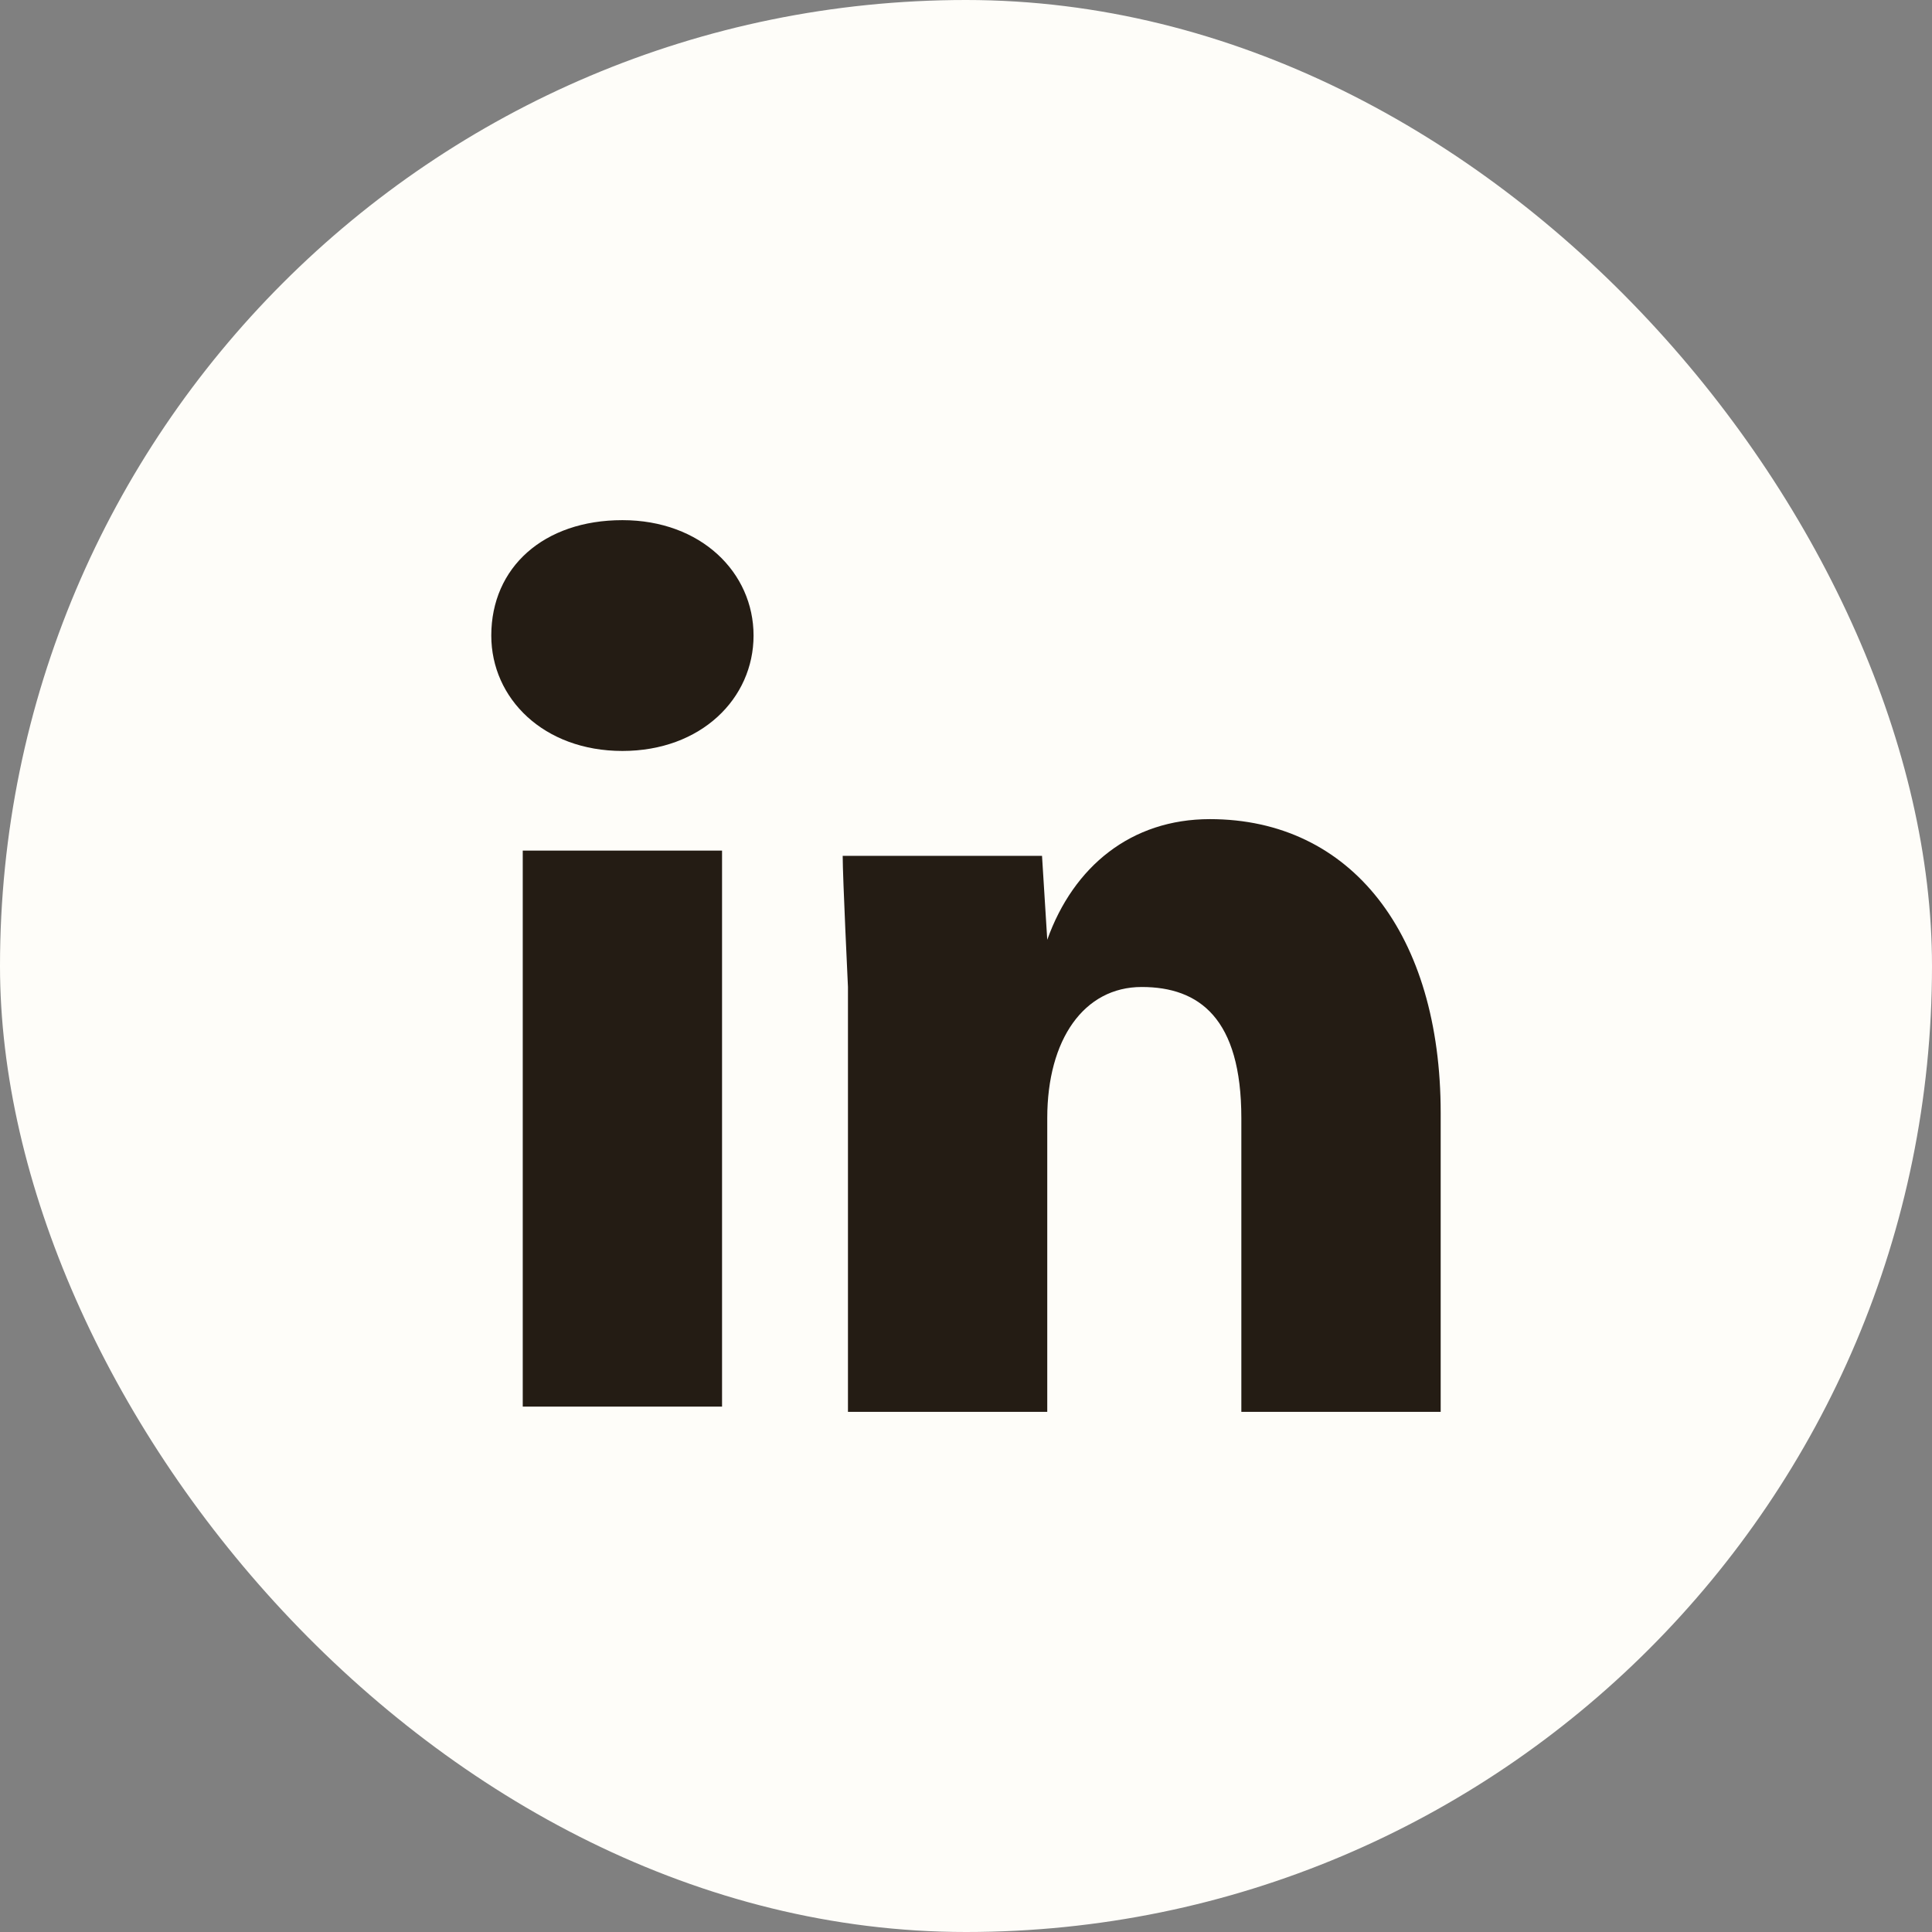 <svg width="52" height="52" viewBox="0 0 52 52" fill="none" xmlns="http://www.w3.org/2000/svg">
    <rect x="0" y="0" width="52" height="52" fill="#808080" stroke="none"/>
    <rect width="52" height="52" rx="26" fill="#FEFDF9"/>
    <path d="M16.752 14C18.87 14 20.282 15.412 20.282 17.106C20.282 18.8 18.87 20.212 16.752 20.212C14.634 20.212 13.223 18.8 13.223 17.106C13.223 15.271 14.634 14 16.752 14Z" fill="#241C14"/>
    <path d="M14.07 22.894H19.293H19.434V37.859H14.07V22.894Z" fill="#241C14"/>
    <path d="M32.564 22.047C36.376 22.047 38.776 25.153 38.776 29.953V38H33.411V30.094C33.411 27.412 32.282 26.565 30.729 26.565C29.176 26.565 28.187 27.977 28.187 30.094V38H22.823V26.565C22.823 26.565 22.681 23.6 22.681 23.035H28.046L28.187 25.294C28.893 23.318 30.446 22.047 32.564 22.047Z" fill="#241C14"/>
    </svg>
    